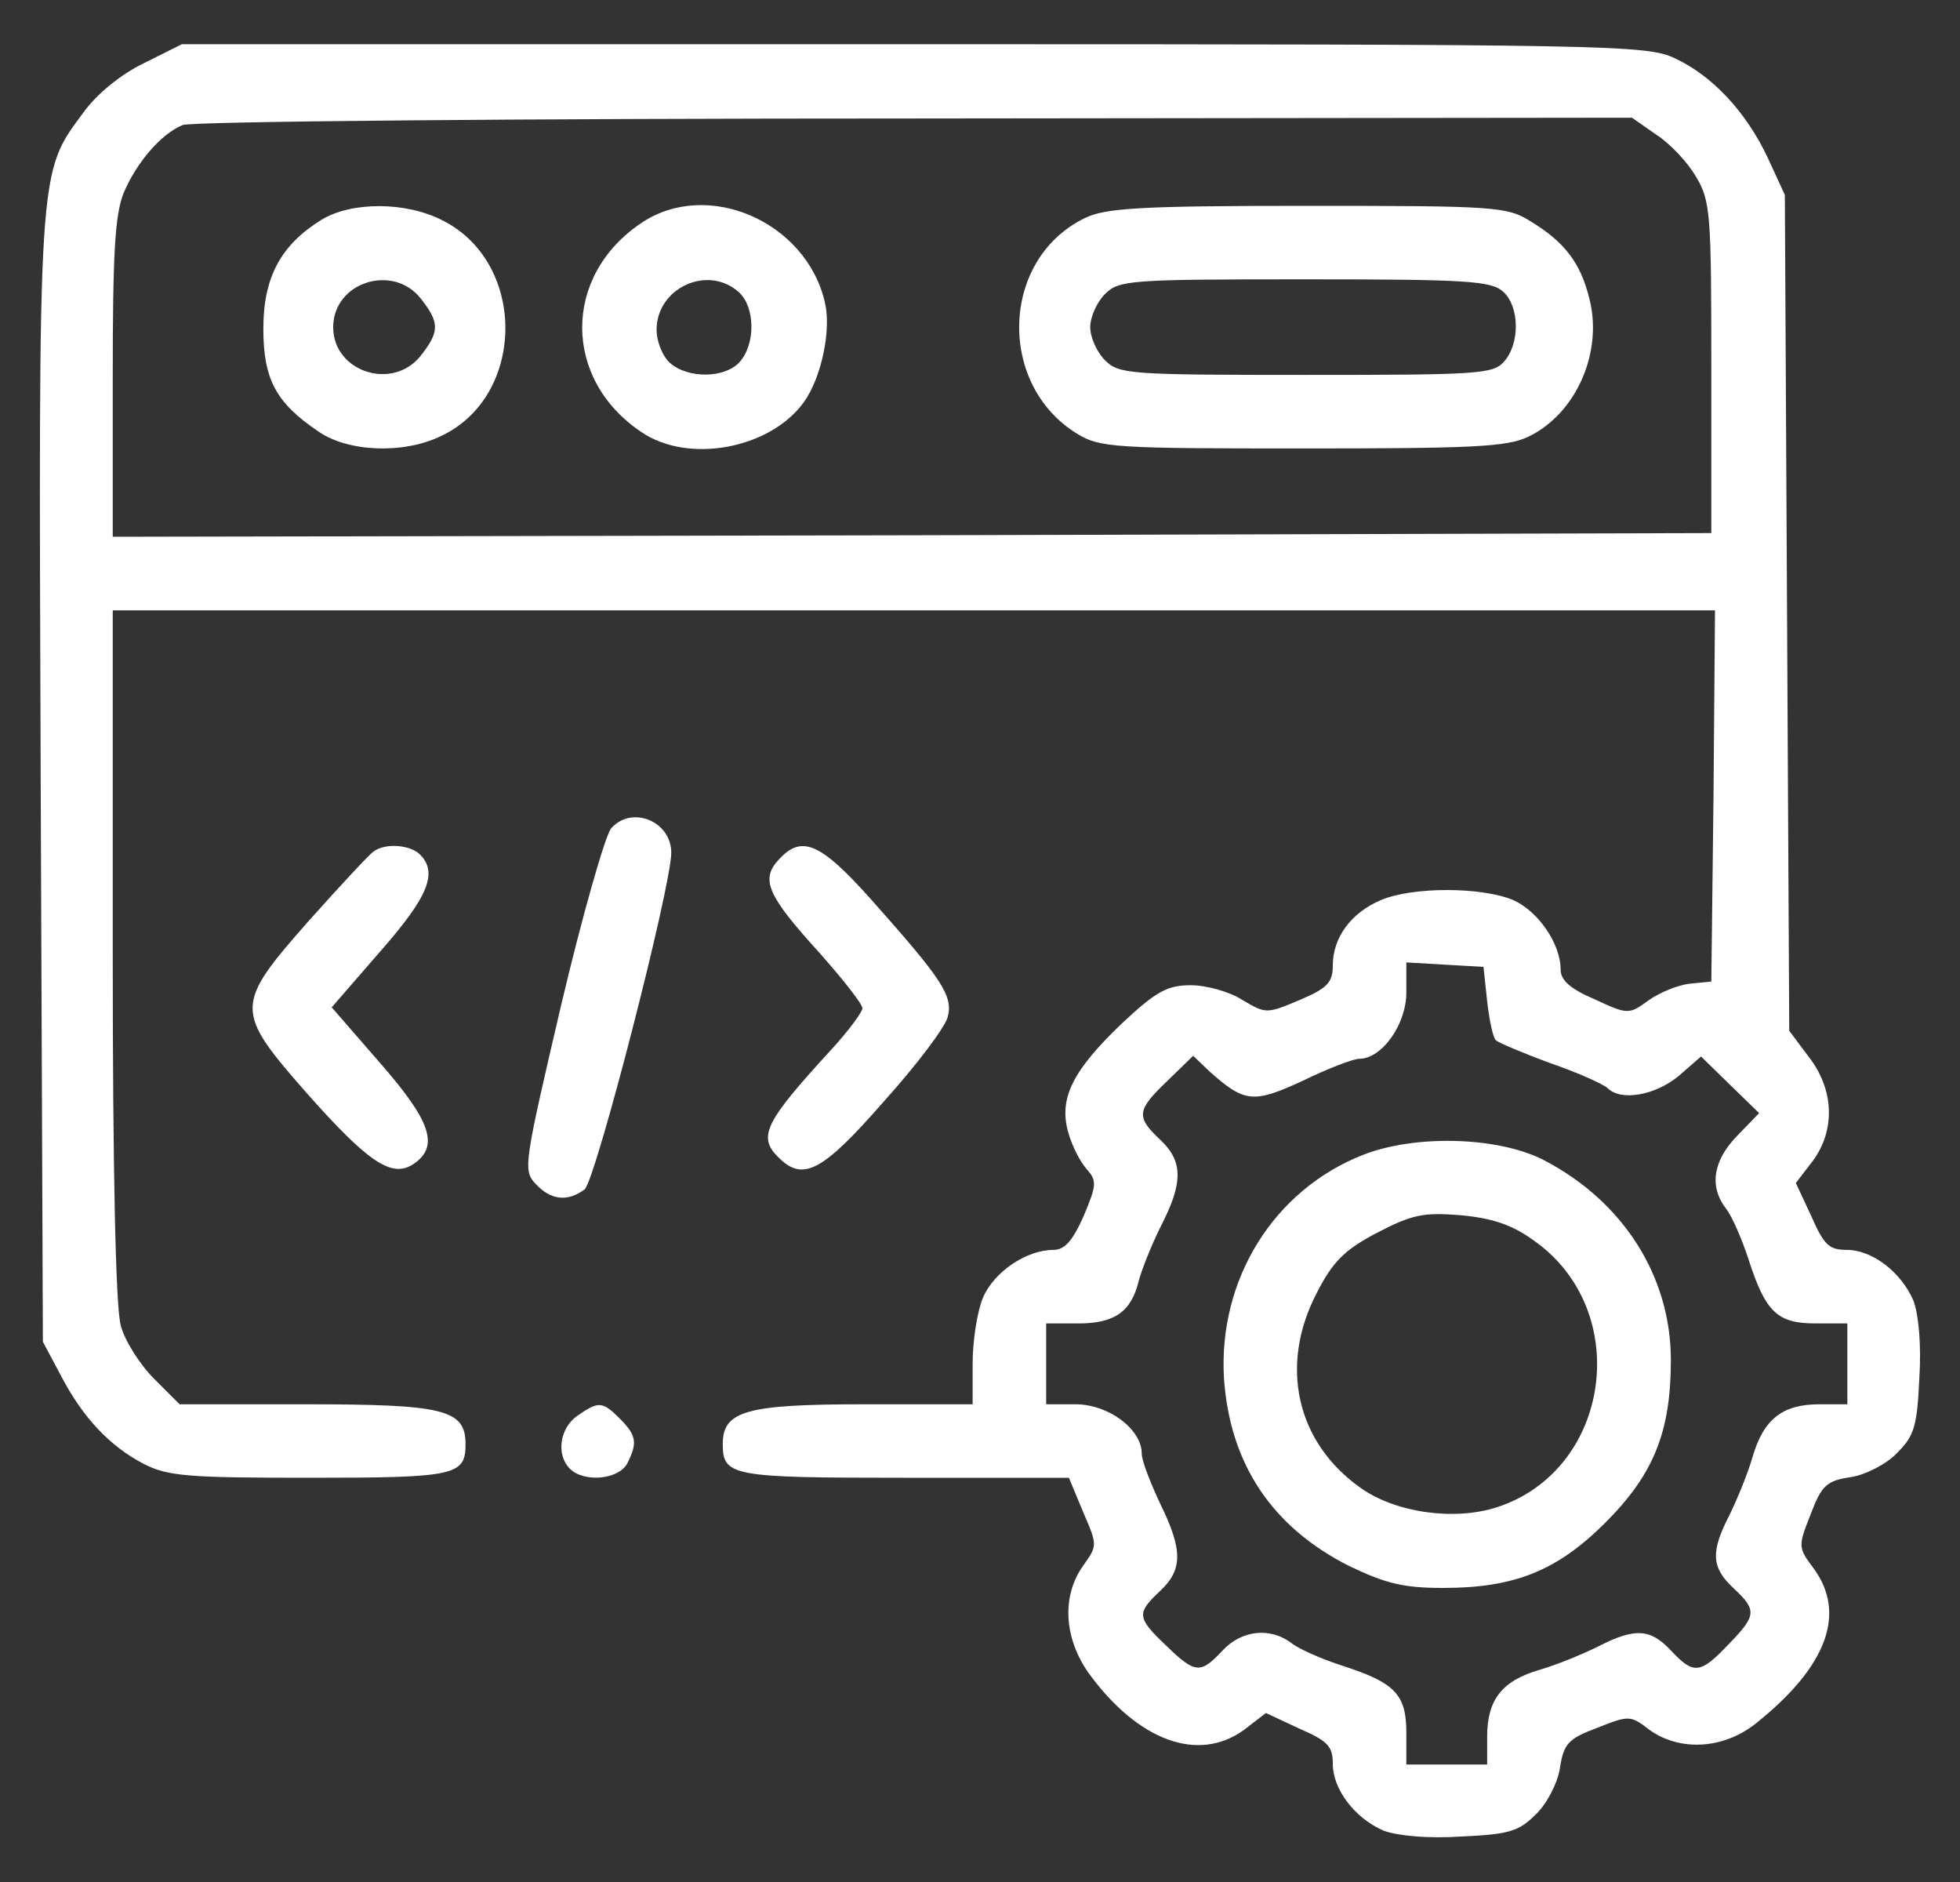 <svg width="25" height="24" viewBox="0 0 25 24" fill="none" xmlns="http://www.w3.org/2000/svg">
<rect x="0" y="0" width="25" height="24" fill="#333333" stroke="none"/>
<path d="M1.831 0.808C1.541 0.948 1.231 1.201 1.063 1.436C0.481 2.223 0.491 2.073 0.519 9.948L0.547 17.111L0.772 17.533C1.053 18.076 1.4 18.442 1.831 18.667C2.141 18.826 2.394 18.845 3.95 18.845C5.816 18.845 5.938 18.817 5.938 18.414C5.938 17.973 5.656 17.908 3.903 17.908H2.291L1.963 17.58C1.784 17.401 1.588 17.092 1.541 16.905C1.475 16.68 1.438 14.927 1.438 12.161V7.783H11.656H21.875L21.856 10.145L21.828 12.517L21.547 12.545C21.397 12.564 21.163 12.658 21.022 12.761C20.778 12.939 20.759 12.939 20.338 12.742C20.028 12.611 19.906 12.498 19.906 12.367C19.906 12.03 19.616 11.617 19.297 11.476C18.884 11.308 18.022 11.308 17.619 11.476C17.235 11.636 17 11.955 17 12.311C17 12.527 16.934 12.601 16.578 12.752C16.156 12.93 16.147 12.93 15.847 12.752C15.688 12.648 15.388 12.564 15.191 12.564C14.891 12.564 14.75 12.639 14.309 13.052C13.681 13.652 13.503 14.008 13.625 14.439C13.672 14.608 13.775 14.814 13.86 14.908C13.991 15.058 13.991 15.105 13.822 15.508C13.681 15.826 13.578 15.939 13.438 15.939C13.091 15.939 12.678 16.22 12.538 16.548C12.463 16.727 12.406 17.102 12.406 17.392V17.908H11.019C9.519 17.908 9.219 17.992 9.219 18.414C9.219 18.826 9.331 18.845 11.534 18.845H13.634L13.813 19.276C14 19.708 14 19.708 13.813 19.97C13.541 20.355 13.569 20.889 13.888 21.339C14.516 22.201 15.284 22.483 15.866 22.061L16.147 21.845L16.569 22.042C16.934 22.201 17 22.267 17 22.492C17 22.82 17.281 23.186 17.647 23.345C17.825 23.411 18.209 23.448 18.641 23.42C19.25 23.392 19.372 23.355 19.588 23.139C19.728 23.008 19.869 22.736 19.897 22.548C19.944 22.239 20 22.173 20.375 22.033C20.778 21.873 20.797 21.873 21.041 22.061C21.434 22.342 21.997 22.305 22.41 21.967C23.309 21.245 23.553 20.57 23.131 19.998C22.934 19.736 22.934 19.717 23.094 19.314C23.235 18.939 23.3 18.883 23.61 18.836C23.797 18.808 24.069 18.667 24.2 18.526C24.416 18.311 24.453 18.189 24.481 17.58C24.509 17.148 24.472 16.764 24.406 16.586C24.247 16.22 23.881 15.939 23.553 15.939C23.328 15.939 23.263 15.873 23.103 15.508L22.906 15.086L23.122 14.805C23.413 14.411 23.394 13.895 23.075 13.483L22.822 13.145L22.794 7.82L22.766 2.486L22.55 2.017C22.278 1.436 21.847 0.967 21.36 0.742C21.003 0.573 20.544 0.564 11.647 0.564H2.319L1.831 0.808ZM21.125 1.717C21.303 1.83 21.528 2.073 21.631 2.251C21.819 2.561 21.828 2.73 21.828 4.689V6.798L11.638 6.826L1.438 6.845V4.83C1.438 3.217 1.466 2.739 1.578 2.458C1.747 2.064 2.056 1.708 2.328 1.595C2.431 1.548 6.631 1.511 11.666 1.511L20.816 1.501L21.125 1.717ZM18.969 12.77C18.997 13.014 19.044 13.239 19.081 13.267C19.11 13.295 19.419 13.427 19.775 13.558C20.131 13.68 20.459 13.83 20.506 13.877C20.675 14.045 21.106 13.97 21.406 13.726L21.697 13.473L22.072 13.839L22.438 14.195L22.156 14.486C21.847 14.805 21.8 15.133 22.016 15.414C22.091 15.508 22.222 15.808 22.306 16.07C22.522 16.736 22.672 16.877 23.16 16.877H23.563V17.392V17.908H23.206C22.738 17.908 22.494 18.095 22.353 18.583C22.288 18.808 22.147 19.145 22.053 19.333C21.819 19.792 21.828 19.989 22.11 20.252C22.41 20.533 22.41 20.598 22.044 20.973C21.688 21.348 21.603 21.358 21.313 21.048C21.05 20.767 20.853 20.758 20.394 20.992C20.206 21.086 19.869 21.227 19.644 21.292C19.156 21.433 18.969 21.677 18.969 22.145V22.502H18.453H17.938V22.098C17.938 21.611 17.797 21.461 17.131 21.245C16.869 21.161 16.569 21.03 16.475 20.955C16.203 20.748 15.838 20.786 15.594 21.048C15.313 21.348 15.247 21.348 14.872 20.983C14.497 20.627 14.497 20.57 14.797 20.289C15.088 20.017 15.088 19.764 14.797 19.173C14.675 18.911 14.563 18.63 14.563 18.536C14.563 18.227 14.141 17.908 13.719 17.908H13.344V17.392V16.877H13.756C14.216 16.877 14.431 16.727 14.525 16.333C14.563 16.192 14.684 15.883 14.806 15.639C15.097 15.076 15.088 14.805 14.797 14.533C14.488 14.242 14.497 14.158 14.891 13.783L15.219 13.464L15.425 13.661C15.875 14.064 15.988 14.073 16.616 13.783C16.944 13.623 17.263 13.502 17.338 13.502C17.628 13.502 17.938 13.061 17.938 12.658V12.273L18.434 12.302L18.922 12.33L18.969 12.77Z" fill="white"/>
<path d="M4.1 2.803C3.584 3.122 3.359 3.534 3.359 4.19C3.359 4.837 3.519 5.137 4.062 5.503C4.438 5.765 5.15 5.794 5.628 5.559C6.706 5.053 6.725 3.356 5.647 2.812C5.178 2.569 4.484 2.569 4.1 2.803ZM5.366 3.806C5.609 4.115 5.609 4.228 5.366 4.537C5.009 4.987 4.25 4.744 4.25 4.172C4.25 3.6 5.009 3.356 5.366 3.806Z" fill="white"/>
<path d="M8.178 2.845C7.175 3.52 7.175 4.833 8.178 5.508C8.778 5.92 9.819 5.724 10.25 5.133C10.475 4.824 10.606 4.214 10.522 3.858C10.287 2.827 9.022 2.274 8.178 2.845ZM9.425 3.727C9.631 3.914 9.641 4.383 9.434 4.617C9.247 4.824 8.778 4.833 8.544 4.627C8.45 4.542 8.375 4.355 8.375 4.205C8.375 3.67 9.031 3.37 9.425 3.727Z" fill="white"/>
<path d="M13.831 2.784C12.762 3.309 12.716 4.903 13.738 5.531C14.028 5.709 14.216 5.719 16.606 5.719C18.781 5.719 19.222 5.7 19.494 5.569C20.103 5.278 20.45 4.491 20.272 3.806C20.159 3.347 19.953 3.084 19.522 2.822C19.222 2.634 19.072 2.625 16.672 2.625C14.525 2.625 14.094 2.653 13.831 2.784ZM19.175 3.722C19.381 3.909 19.391 4.378 19.184 4.612C19.044 4.772 18.837 4.781 16.653 4.781C14.403 4.781 14.272 4.772 14.094 4.594C13.991 4.491 13.906 4.303 13.906 4.172C13.906 4.041 13.991 3.853 14.094 3.75C14.272 3.572 14.403 3.562 16.644 3.562C18.706 3.562 19.025 3.581 19.175 3.722Z" fill="white"/>
<path d="M17.384 14.728C16.241 15.178 15.537 16.322 15.612 17.578C15.687 18.666 16.222 19.472 17.206 19.969C17.675 20.194 17.9 20.25 18.406 20.25C19.316 20.25 19.859 20.034 20.478 19.416C21.097 18.797 21.312 18.253 21.312 17.344C21.312 16.275 20.703 15.319 19.691 14.794C19.109 14.494 18.05 14.466 17.384 14.728ZM19.559 15.816C20.834 16.706 20.553 18.741 19.1 19.219C18.556 19.397 17.806 19.294 17.356 18.975C16.531 18.394 16.316 17.409 16.794 16.491C17 16.087 17.15 15.938 17.562 15.722C18.012 15.488 18.153 15.459 18.631 15.497C19.034 15.534 19.287 15.619 19.559 15.816Z" fill="white"/>
<path d="M7.794 10.565C7.719 10.659 7.428 11.671 7.156 12.824C6.687 14.831 6.669 14.924 6.828 15.093C7.025 15.309 7.241 15.328 7.456 15.168C7.597 15.056 8.562 11.306 8.562 10.874C8.562 10.471 8.056 10.265 7.794 10.565Z" fill="white"/>
<path d="M4.766 10.858C4.709 10.896 4.344 11.29 3.941 11.74C2.984 12.827 2.984 12.883 3.931 13.961C4.691 14.815 4.991 15.021 5.262 14.852C5.609 14.627 5.506 14.308 4.85 13.558L4.231 12.846L4.85 12.133C5.459 11.44 5.591 11.13 5.356 10.896C5.234 10.774 4.916 10.746 4.766 10.858Z" fill="white"/>
<path d="M9.931 10.964C9.697 11.217 9.791 11.423 10.447 12.145C10.747 12.483 11 12.802 11 12.858C11 12.905 10.822 13.148 10.597 13.392C9.753 14.311 9.66 14.498 9.931 14.761C10.241 15.07 10.485 14.948 11.272 14.048C11.694 13.58 12.06 13.092 12.088 12.97C12.163 12.698 12.003 12.473 11.103 11.461C10.457 10.739 10.222 10.645 9.931 10.964Z" fill="white"/>
<path d="M7.363 18.055C7.138 18.214 7.091 18.552 7.269 18.73C7.447 18.908 7.888 18.87 8 18.664C8.132 18.402 8.122 18.308 7.907 18.092C7.682 17.867 7.635 17.867 7.363 18.055Z" fill="white"/>
</svg>
